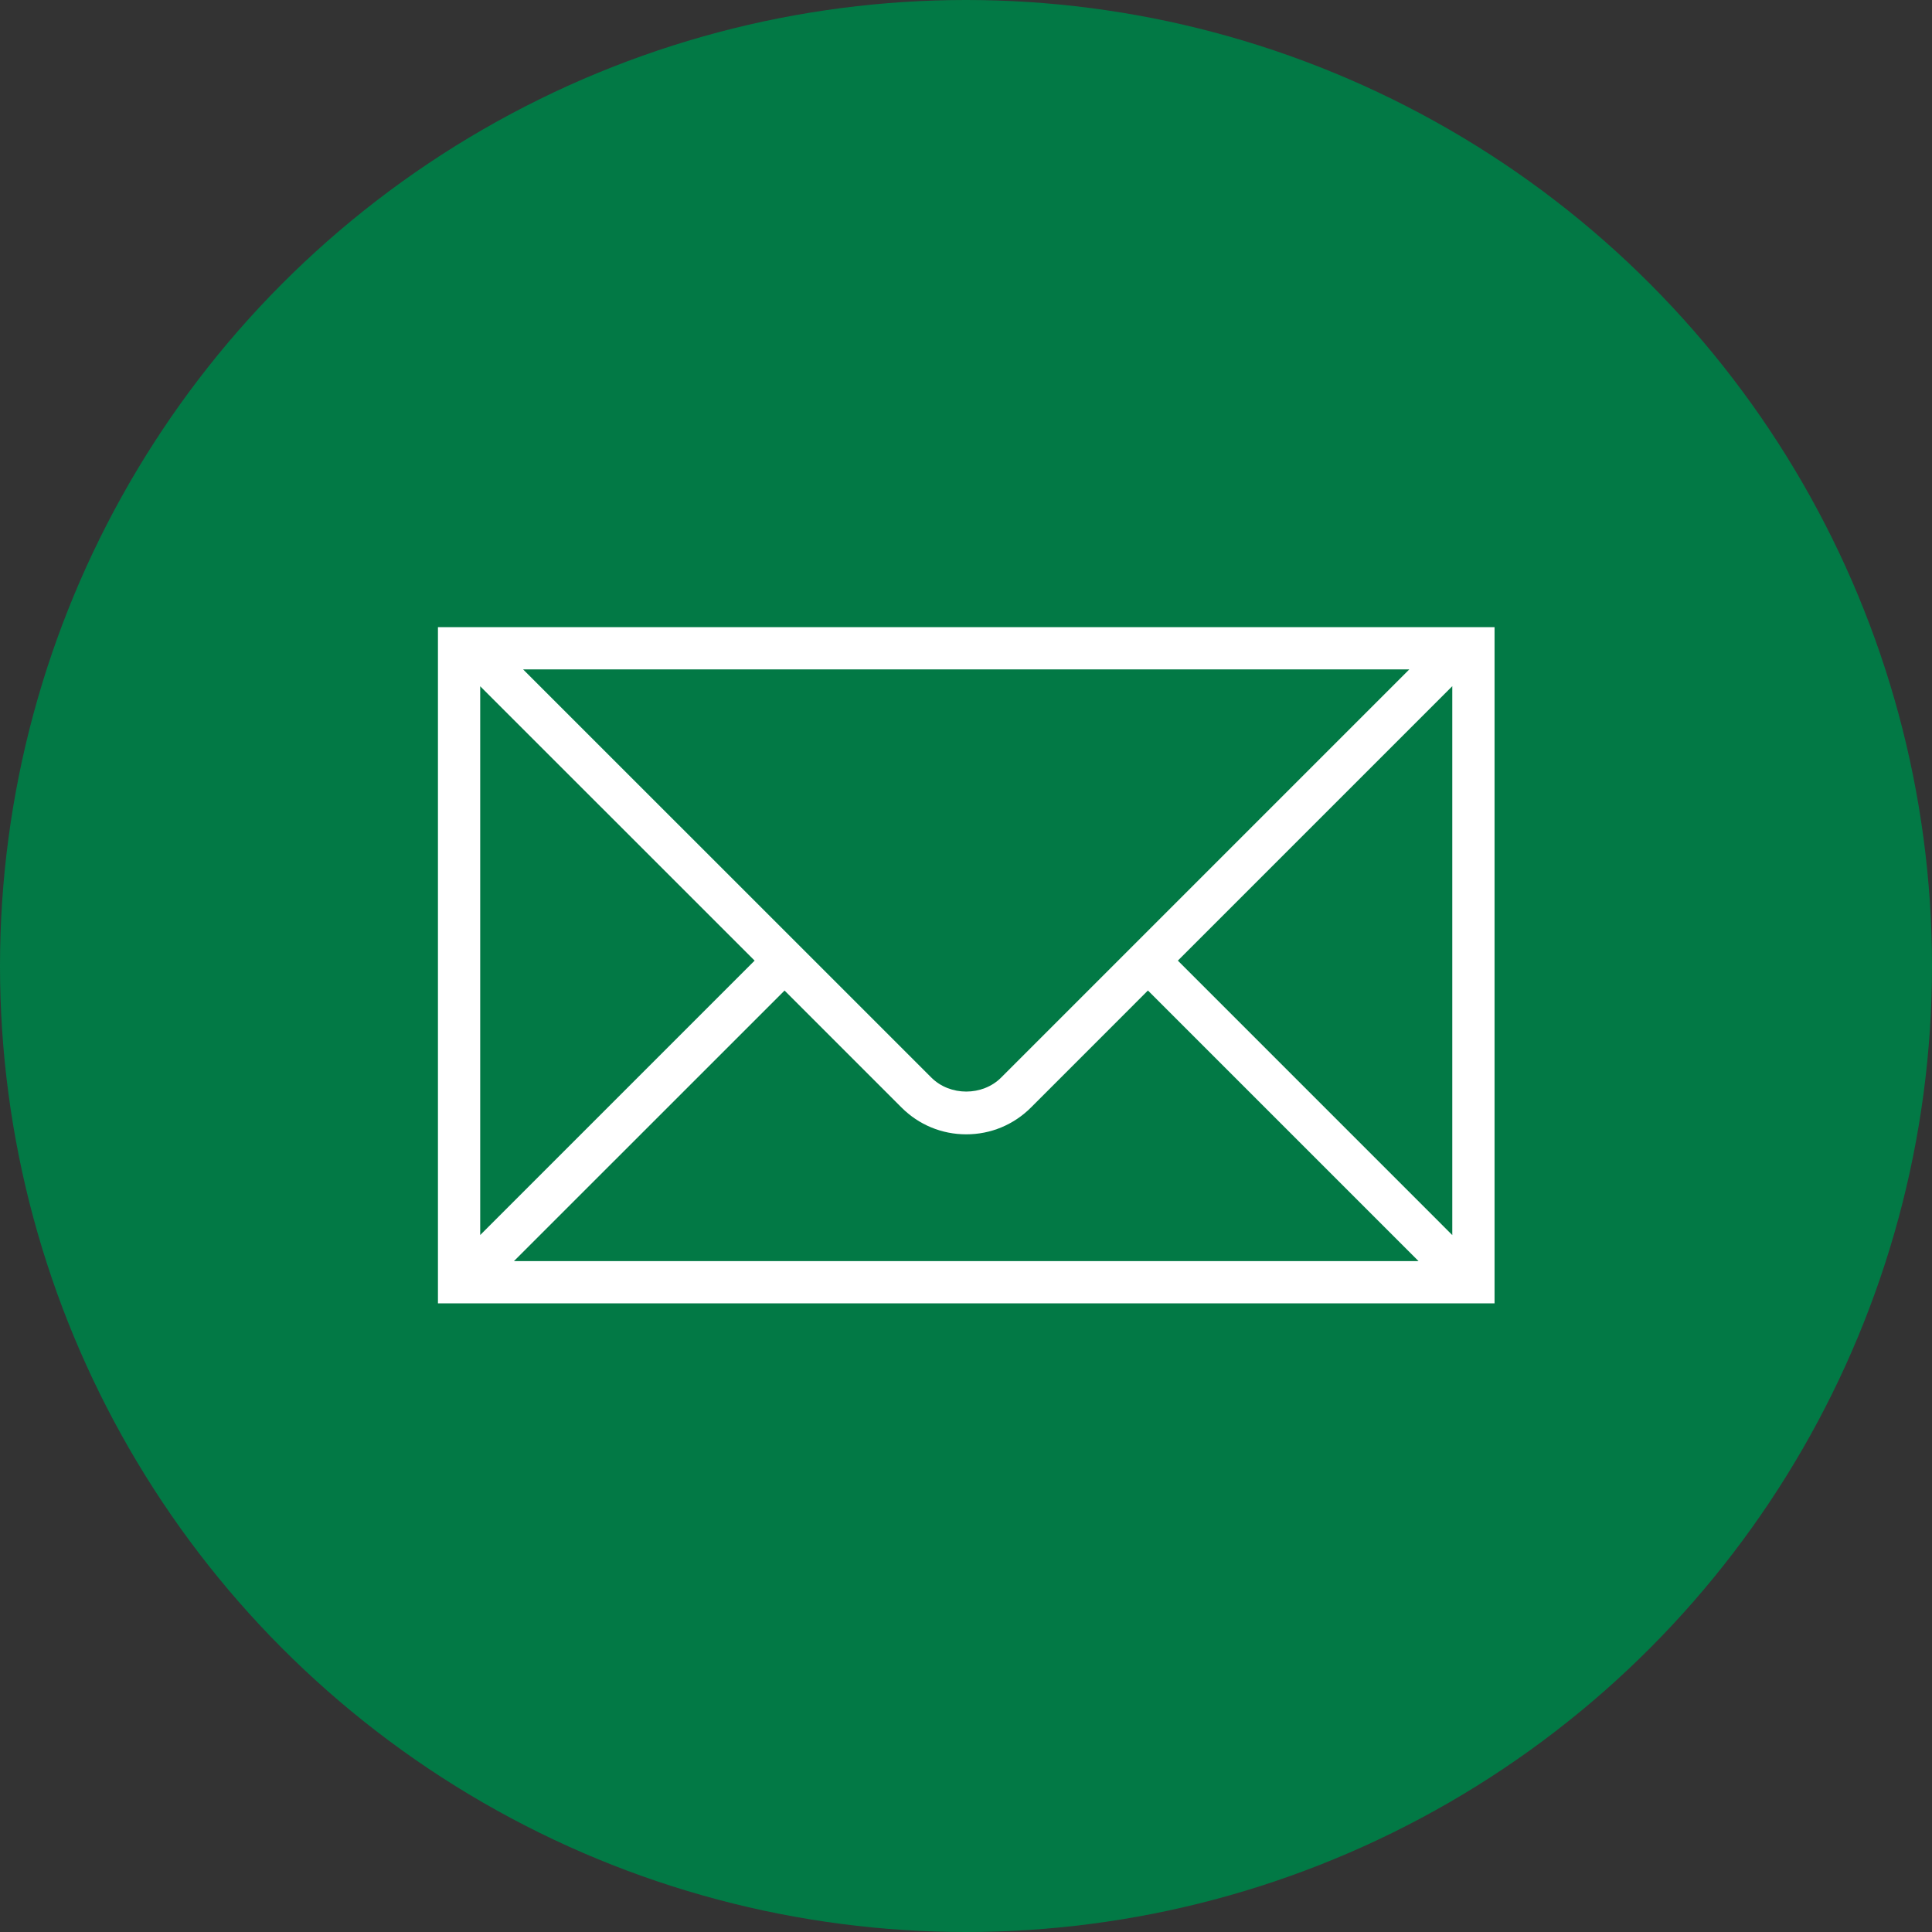 <svg width="47" height="47" viewBox="0 0 47 47" fill="none" xmlns="http://www.w3.org/2000/svg">
<rect x="0" y="0" width="47" height="47" fill="#333333" stroke="none"/>
<circle cx="23.5" cy="23.5" r="23.5" fill="#027945"/>
<g clip-path="url(#clip0_1_154)">
<path d="M35.312 15.257H11.698H11.494H10.997H10.654V31.707H36.358V15.257H35.469H35.312ZM34.284 16.285L24.354 26.215C23.901 26.668 23.111 26.668 22.658 26.215L12.726 16.285H34.284ZM11.682 16.695L18.358 23.369L11.682 30.045V16.695ZM12.503 30.679L19.086 24.097L21.931 26.942C22.351 27.363 22.911 27.595 23.506 27.595C24.101 27.595 24.66 27.363 25.081 26.942L27.926 24.096L34.509 30.679H12.503ZM35.33 30.046L28.654 23.369L35.33 16.693L35.33 30.046Z" fill="white"/>
</g>
<defs>
<clipPath id="clip0_1_154">
<rect width="26.438" height="26.438" fill="white" transform="translate(10.281 10.281)"/>
</clipPath>
</defs>
</svg>

